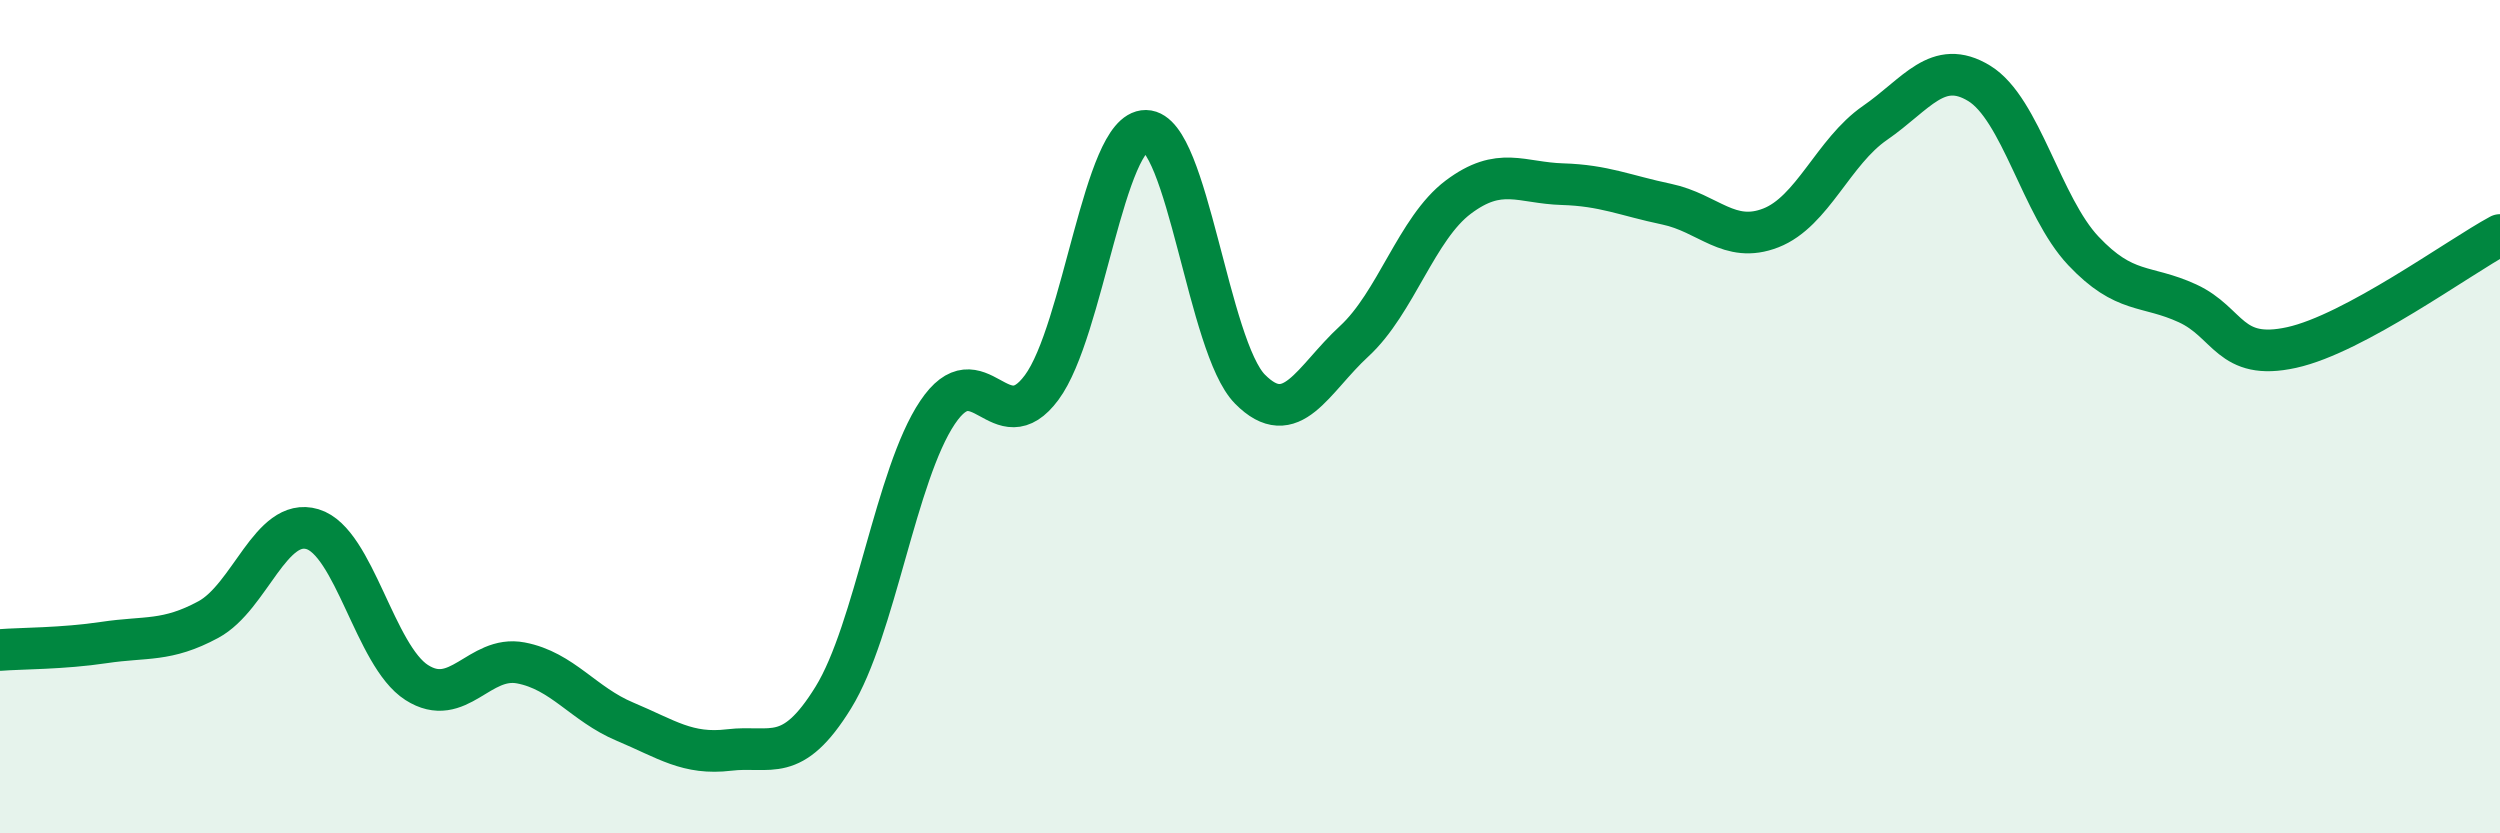 
    <svg width="60" height="20" viewBox="0 0 60 20" xmlns="http://www.w3.org/2000/svg">
      <path
        d="M 0,15.6 C 0.5,15.56 1.5,15.57 2.5,15.42 C 3.5,15.27 4,15.41 5,14.87 C 6,14.33 6.5,12.4 7.5,12.7 C 8.5,13 9,15.74 10,16.38 C 11,17.02 11.5,15.72 12.5,15.91 C 13.5,16.1 14,16.9 15,17.32 C 16,17.74 16.5,18.12 17.5,18 C 18.5,17.88 19,18.36 20,16.74 C 21,15.12 21.5,11.39 22.5,9.9 C 23.5,8.41 24,10.65 25,9.3 C 26,7.95 26.5,3.13 27.5,3.14 C 28.5,3.15 29,8.33 30,9.34 C 31,10.35 31.5,9.11 32.5,8.19 C 33.5,7.27 34,5.48 35,4.73 C 36,3.98 36.5,4.39 37.5,4.42 C 38.5,4.45 39,4.69 40,4.9 C 41,5.11 41.5,5.86 42.5,5.47 C 43.5,5.08 44,3.64 45,2.95 C 46,2.26 46.5,1.39 47.5,2 C 48.5,2.61 49,4.96 50,6.02 C 51,7.08 51.5,6.82 52.5,7.28 C 53.5,7.74 53.5,8.67 55,8.34 C 56.5,8.01 59,6.18 60,5.64L60 20L0 20Z"
        fill="#008740"
        opacity="0.1"
        stroke-linecap="round"
        stroke-linejoin="round"
      />
      <path
        d="M 0,15.6 C 0.5,15.56 1.5,15.57 2.5,15.42 C 3.5,15.27 4,15.41 5,14.87 C 6,14.33 6.5,12.4 7.5,12.7 C 8.5,13 9,15.74 10,16.38 C 11,17.02 11.5,15.72 12.5,15.91 C 13.5,16.1 14,16.9 15,17.32 C 16,17.74 16.5,18.12 17.5,18 C 18.5,17.88 19,18.36 20,16.74 C 21,15.12 21.5,11.39 22.5,9.9 C 23.5,8.41 24,10.65 25,9.3 C 26,7.95 26.5,3.13 27.5,3.14 C 28.5,3.15 29,8.33 30,9.34 C 31,10.35 31.5,9.11 32.5,8.19 C 33.5,7.27 34,5.48 35,4.73 C 36,3.98 36.5,4.39 37.5,4.42 C 38.5,4.45 39,4.69 40,4.9 C 41,5.11 41.5,5.86 42.5,5.47 C 43.5,5.08 44,3.64 45,2.95 C 46,2.26 46.5,1.39 47.5,2 C 48.5,2.61 49,4.96 50,6.02 C 51,7.08 51.5,6.82 52.5,7.28 C 53.5,7.74 53.5,8.67 55,8.34 C 56.5,8.01 59,6.18 60,5.64"
        stroke="#008740"
        stroke-width="1"
        fill="none"
        stroke-linecap="round"
        stroke-linejoin="round"
      />
    </svg>
  